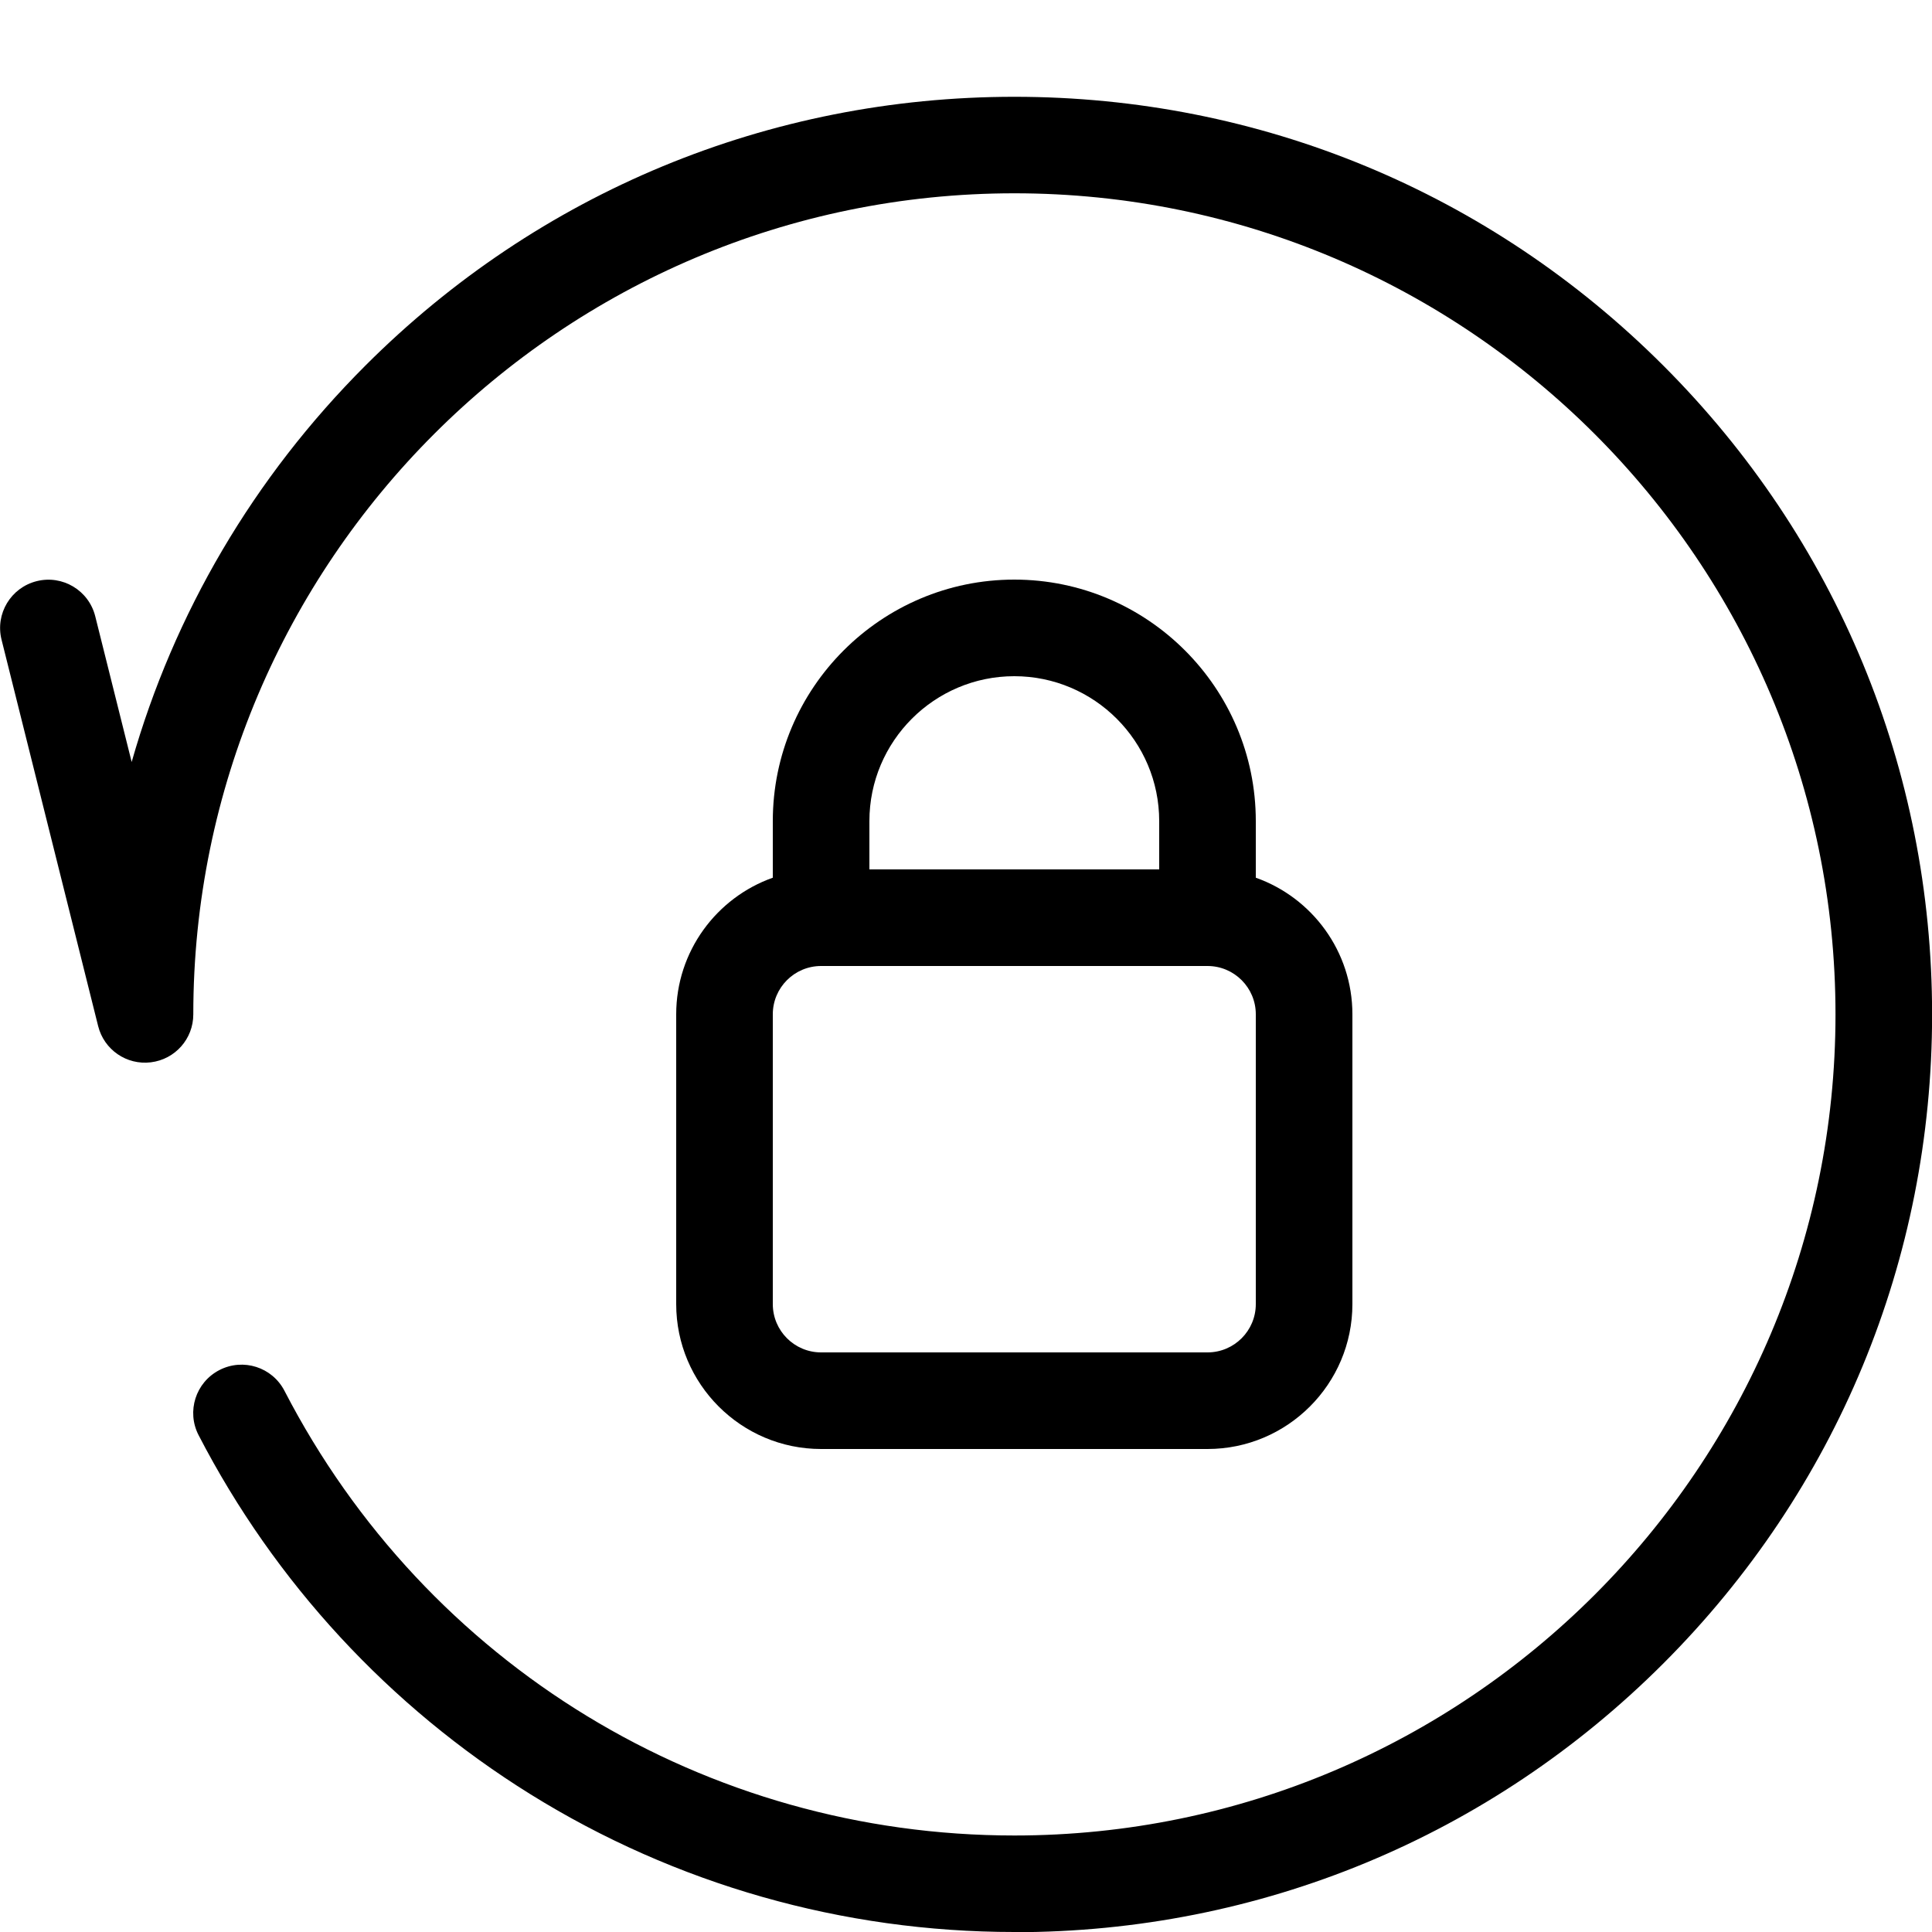 <?xml version="1.0" encoding="utf-8"?>
<!-- Generated by IcoMoon.io -->
<!DOCTYPE svg PUBLIC "-//W3C//DTD SVG 1.1//EN" "http://www.w3.org/Graphics/SVG/1.1/DTD/svg11.dtd">
<svg version="1.1" xmlns="http://www.w3.org/2000/svg" xmlns:xlink="http://www.w3.org/1999/xlink" width="20" height="20" viewBox="0 0 20 20">
<path d="M13 9.086v-0.586c0-1.378-1.122-2.5-2.5-2.5s-2.5 1.122-2.5 2.5v0.586c-0.582 0.206-1 0.762-1 1.414v3c0 0.827 0.673 1.5 1.5 1.5h4c0.827 0 1.5-0.673 1.5-1.5v-3c0-0.652-0.418-1.208-1-1.414zM10.5 7c0.827 0 1.5 0.673 1.5 1.5v0.5h-3v-0.5c0-0.827 0.673-1.5 1.5-1.5zM13 13.5c0 0.276-0.224 0.5-0.5 0.5h-4c-0.276 0-0.5-0.224-0.5-0.5v-3c0-0.276 0.224-0.5 0.5-0.5h4c0.276 0 0.5 0.224 0.5 0.5v3z" fill="#000000"></path>
<path d="M10.5 20c-1.776 0-3.508-0.493-5.009-1.426-1.459-0.907-2.647-2.193-3.435-3.717-0.127-0.245-0.031-0.547 0.215-0.674s0.547-0.031 0.674 0.215c1.468 2.839 4.363 4.603 7.556 4.603 4.687 0 8.5-3.813 8.5-8.5s-3.813-8.5-8.5-8.5-8.5 3.813-8.5 8.5c0 0.253-0.188 0.465-0.439 0.496s-0.485-0.13-0.546-0.375l-1-4c-0.067-0.268 0.096-0.539 0.364-0.606s0.539 0.096 0.606 0.364l0.377 1.508c0.437-1.536 1.26-2.944 2.42-4.104 1.794-1.794 4.18-2.782 6.718-2.782s4.923 0.988 6.718 2.783c1.794 1.794 2.782 4.18 2.782 6.717s-0.988 4.923-2.782 6.718c-1.794 1.794-4.18 2.782-6.718 2.782z" fill="#000000"></path>
</svg>

